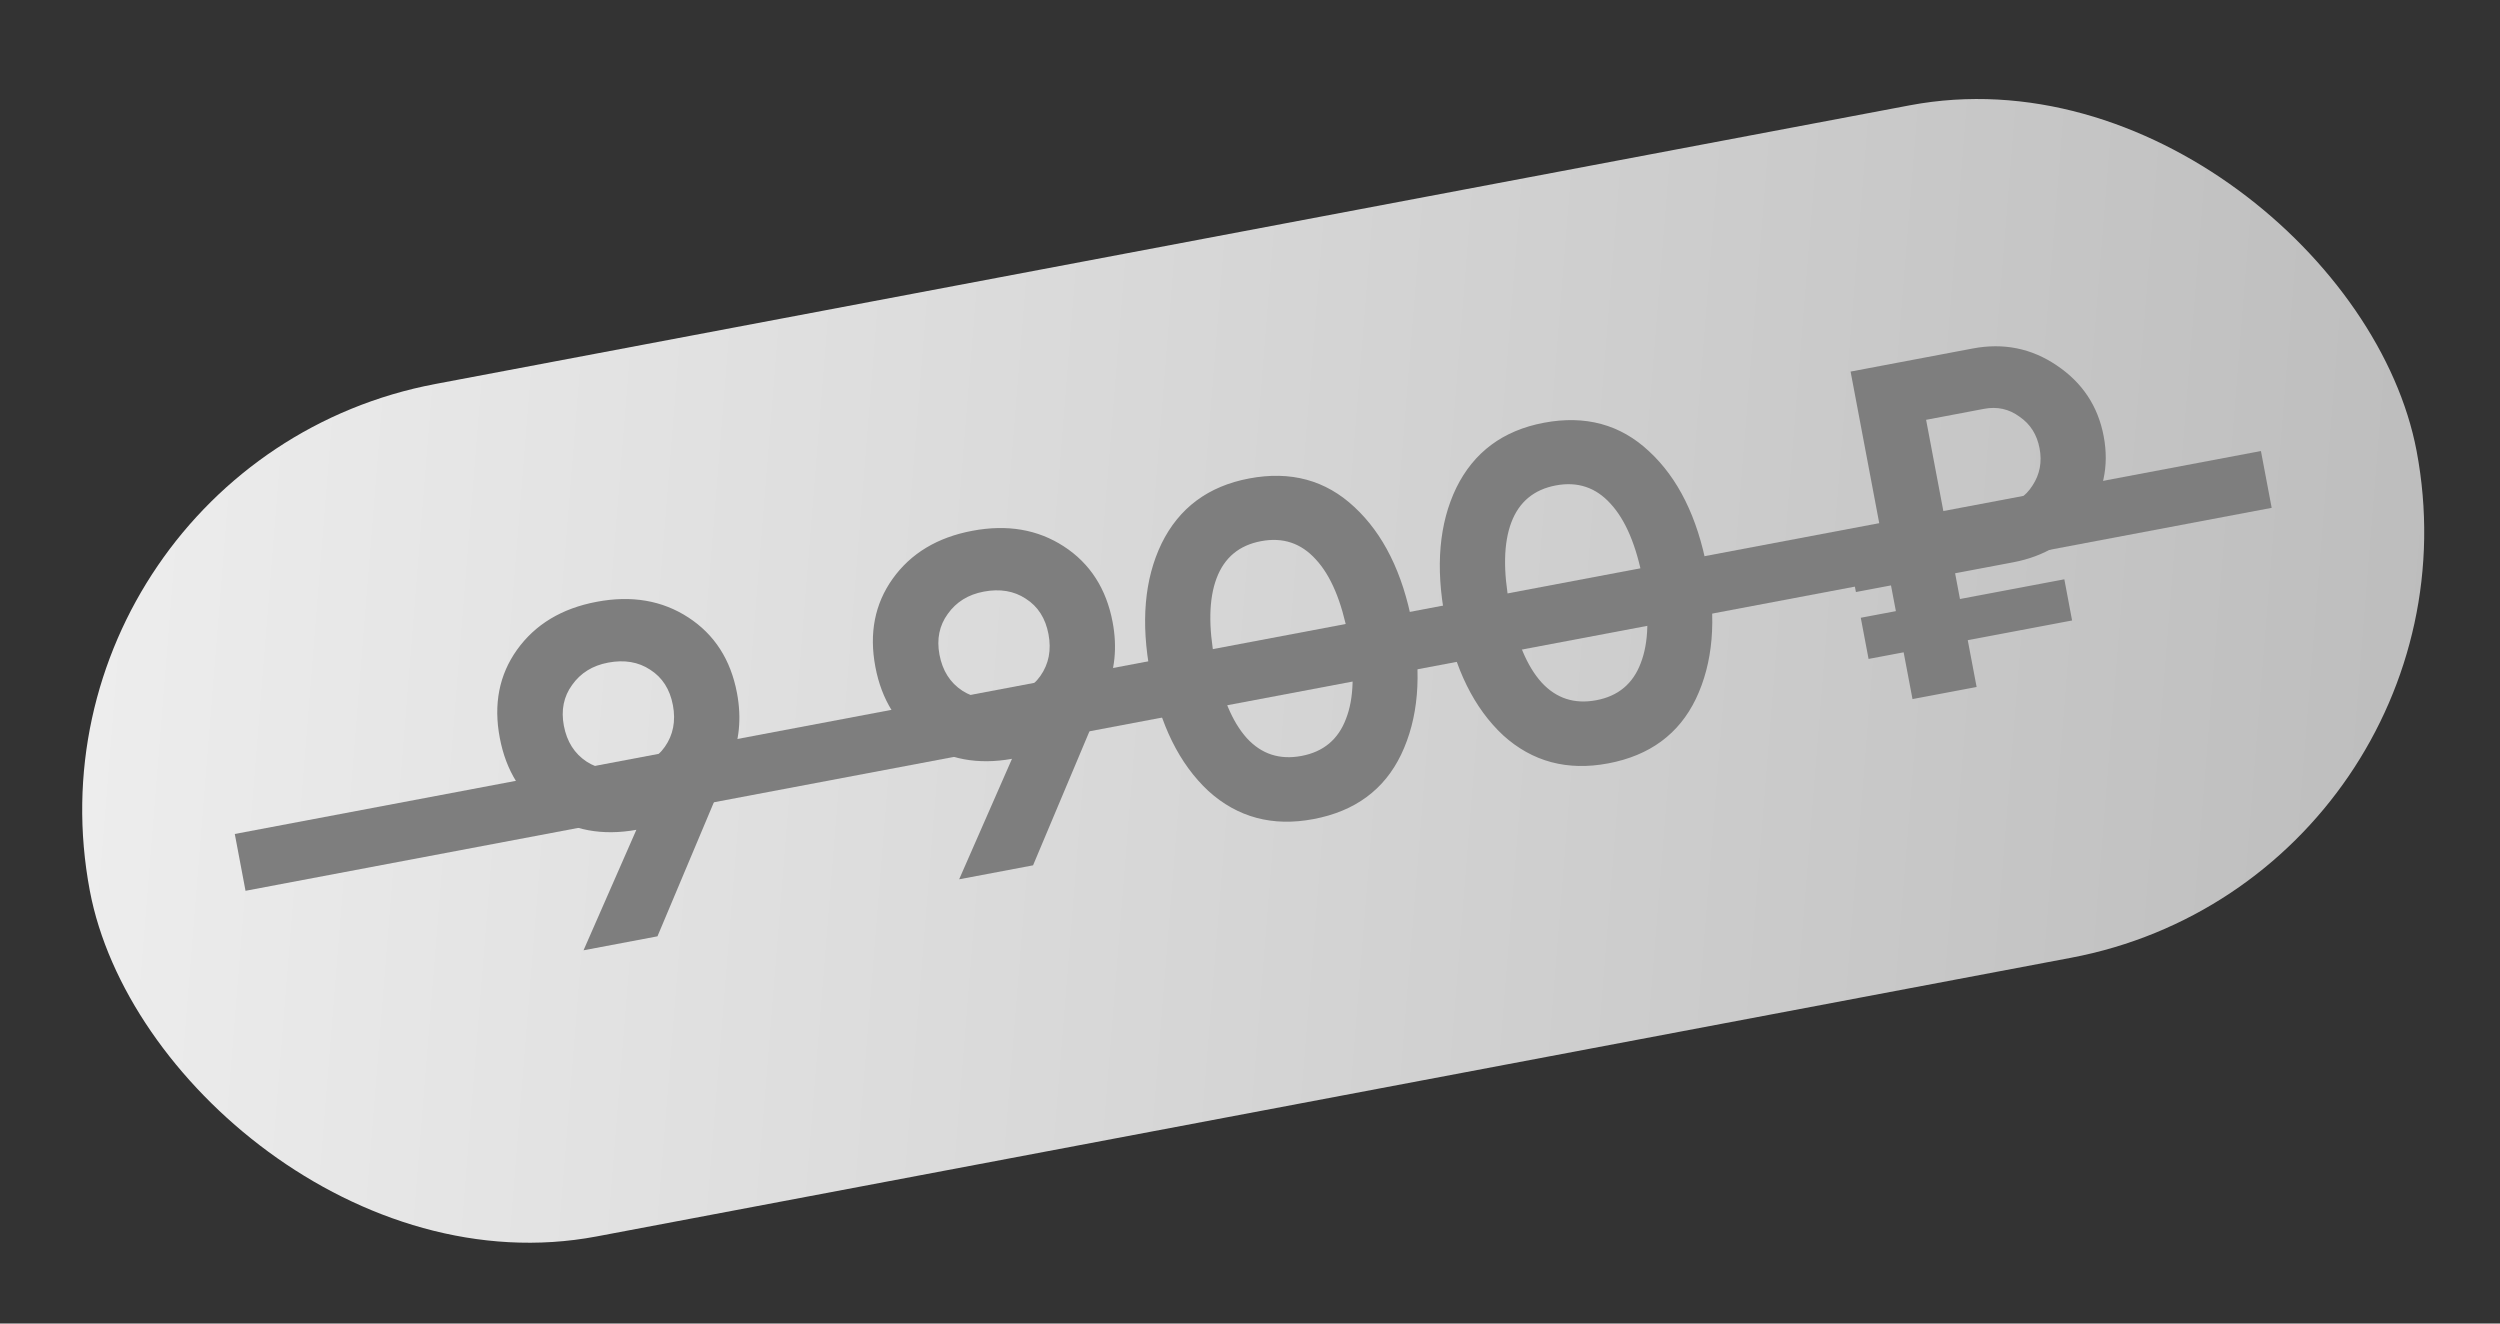 <?xml version="1.0" encoding="UTF-8"?> <svg xmlns="http://www.w3.org/2000/svg" width="68" height="36" viewBox="0 0 68 36" fill="none"><rect x="0" y="0" width="68" height="36" fill="#333333" stroke="none"/><rect x="0.252" y="12.635" width="64.409" height="23.598" rx="11.799" transform="rotate(-10.703 0.252 12.635)" fill="url(#paint0_linear_237_20)"></rect><path d="M20.046 18.85C20.176 19.538 20.112 20.174 19.853 20.759L19.866 20.756L17.883 25.468L15.872 25.848L17.309 22.571C16.383 22.737 15.572 22.587 14.878 22.121C14.192 21.653 13.764 20.969 13.594 20.07C13.42 19.154 13.577 18.355 14.063 17.674C14.557 16.984 15.279 16.548 16.229 16.369C17.179 16.189 18.01 16.331 18.722 16.794C19.433 17.257 19.875 17.942 20.046 18.85ZM15.337 19.741C15.419 20.173 15.626 20.499 15.957 20.717C16.287 20.927 16.663 20.992 17.088 20.912C17.529 20.829 17.86 20.63 18.082 20.316C18.311 19.991 18.384 19.613 18.303 19.18C18.221 18.747 18.015 18.426 17.685 18.216C17.364 18.004 16.983 17.94 16.542 18.023C16.117 18.103 15.791 18.306 15.562 18.63C15.332 18.946 15.257 19.316 15.337 19.741ZM30.263 16.919C30.393 17.607 30.328 18.243 30.07 18.828L30.082 18.825L28.099 23.537L26.089 23.917L27.526 20.64C26.599 20.806 25.789 20.656 25.094 20.19C24.408 19.722 23.98 19.038 23.81 18.139C23.637 17.223 23.794 16.424 24.28 15.743C24.773 15.053 25.495 14.617 26.445 14.438C27.396 14.258 28.227 14.4 28.938 14.863C29.65 15.326 30.091 16.012 30.263 16.919ZM25.554 17.809C25.636 18.242 25.842 18.568 26.173 18.786C26.503 18.997 26.88 19.061 27.304 18.981C27.745 18.898 28.077 18.699 28.299 18.385C28.527 18.06 28.601 17.682 28.519 17.249C28.437 16.816 28.232 16.495 27.902 16.285C27.581 16.073 27.199 16.009 26.758 16.092C26.334 16.172 26.008 16.375 25.779 16.699C25.549 17.015 25.474 17.385 25.554 17.809ZM35.728 22.279C34.616 22.49 33.663 22.235 32.868 21.515C32.078 20.777 31.552 19.712 31.289 18.32C31.026 16.929 31.128 15.75 31.595 14.783C32.071 13.814 32.865 13.224 33.977 13.014C35.105 12.801 36.059 13.06 36.839 13.791C37.627 14.521 38.153 15.582 38.416 16.973C38.679 18.365 38.577 19.548 38.111 20.524C37.651 21.481 36.856 22.066 35.728 22.279ZM36.672 17.303C36.492 16.353 36.199 15.657 35.79 15.216C35.39 14.773 34.893 14.607 34.299 14.72C33.705 14.832 33.303 15.167 33.092 15.726C32.881 16.284 32.865 17.038 33.045 17.988C33.225 18.939 33.514 19.635 33.914 20.078C34.313 20.513 34.809 20.674 35.403 20.561C35.997 20.449 36.399 20.114 36.61 19.555C36.83 18.996 36.85 18.245 36.672 17.303ZM43.744 20.764C42.633 20.974 41.68 20.72 40.885 20C40.095 19.262 39.568 18.197 39.305 16.805C39.042 15.414 39.144 14.234 39.612 13.267C40.088 12.299 40.882 11.709 41.993 11.499C43.122 11.286 44.076 11.545 44.855 12.276C45.644 13.006 46.169 14.067 46.432 15.458C46.695 16.85 46.594 18.033 46.128 19.009C45.667 19.966 44.873 20.551 43.744 20.764ZM44.689 15.788C44.509 14.837 44.215 14.142 43.806 13.7C43.406 13.257 42.909 13.092 42.316 13.204C41.722 13.317 41.319 13.652 41.108 14.21C40.898 14.769 40.882 15.523 41.062 16.473C41.241 17.424 41.531 18.12 41.931 18.563C42.33 18.997 42.826 19.158 43.42 19.046C44.014 18.934 44.416 18.599 44.627 18.04C44.846 17.48 44.867 16.729 44.689 15.788ZM54.757 15.295L53.179 15.593L53.311 16.293L56.15 15.757L56.361 16.877L53.523 17.413L53.764 18.686L52.02 19.015L51.779 17.743L50.825 17.923L50.613 16.803L51.568 16.623L51.435 15.923L50.481 16.103L50.19 14.563L51.144 14.383L50.336 10.107L53.658 9.479C54.498 9.32 55.261 9.475 55.947 9.942C56.641 10.409 57.066 11.049 57.22 11.864C57.374 12.678 57.214 13.416 56.742 14.076C56.276 14.727 55.614 15.133 54.757 15.295ZM53.968 11.12L52.39 11.419L52.888 14.053L54.466 13.755C54.822 13.688 55.096 13.504 55.285 13.205C55.483 12.904 55.547 12.567 55.476 12.193C55.405 11.82 55.224 11.534 54.931 11.334C54.646 11.124 54.325 11.053 53.968 11.12Z" fill="#7E7E7E"></path><rect x="6.386" y="22.684" width="56.087" height="1.573" transform="rotate(-10.703 6.386 22.684)" fill="#7E7E7E"></rect><defs><linearGradient id="paint0_linear_237_20" x1="-10.942" y1="-26.394" x2="121.529" y2="9.9" gradientUnits="userSpaceOnUse"><stop stop-color="white"></stop><stop offset="0.982" stop-color="#999999"></stop></linearGradient></defs></svg> 